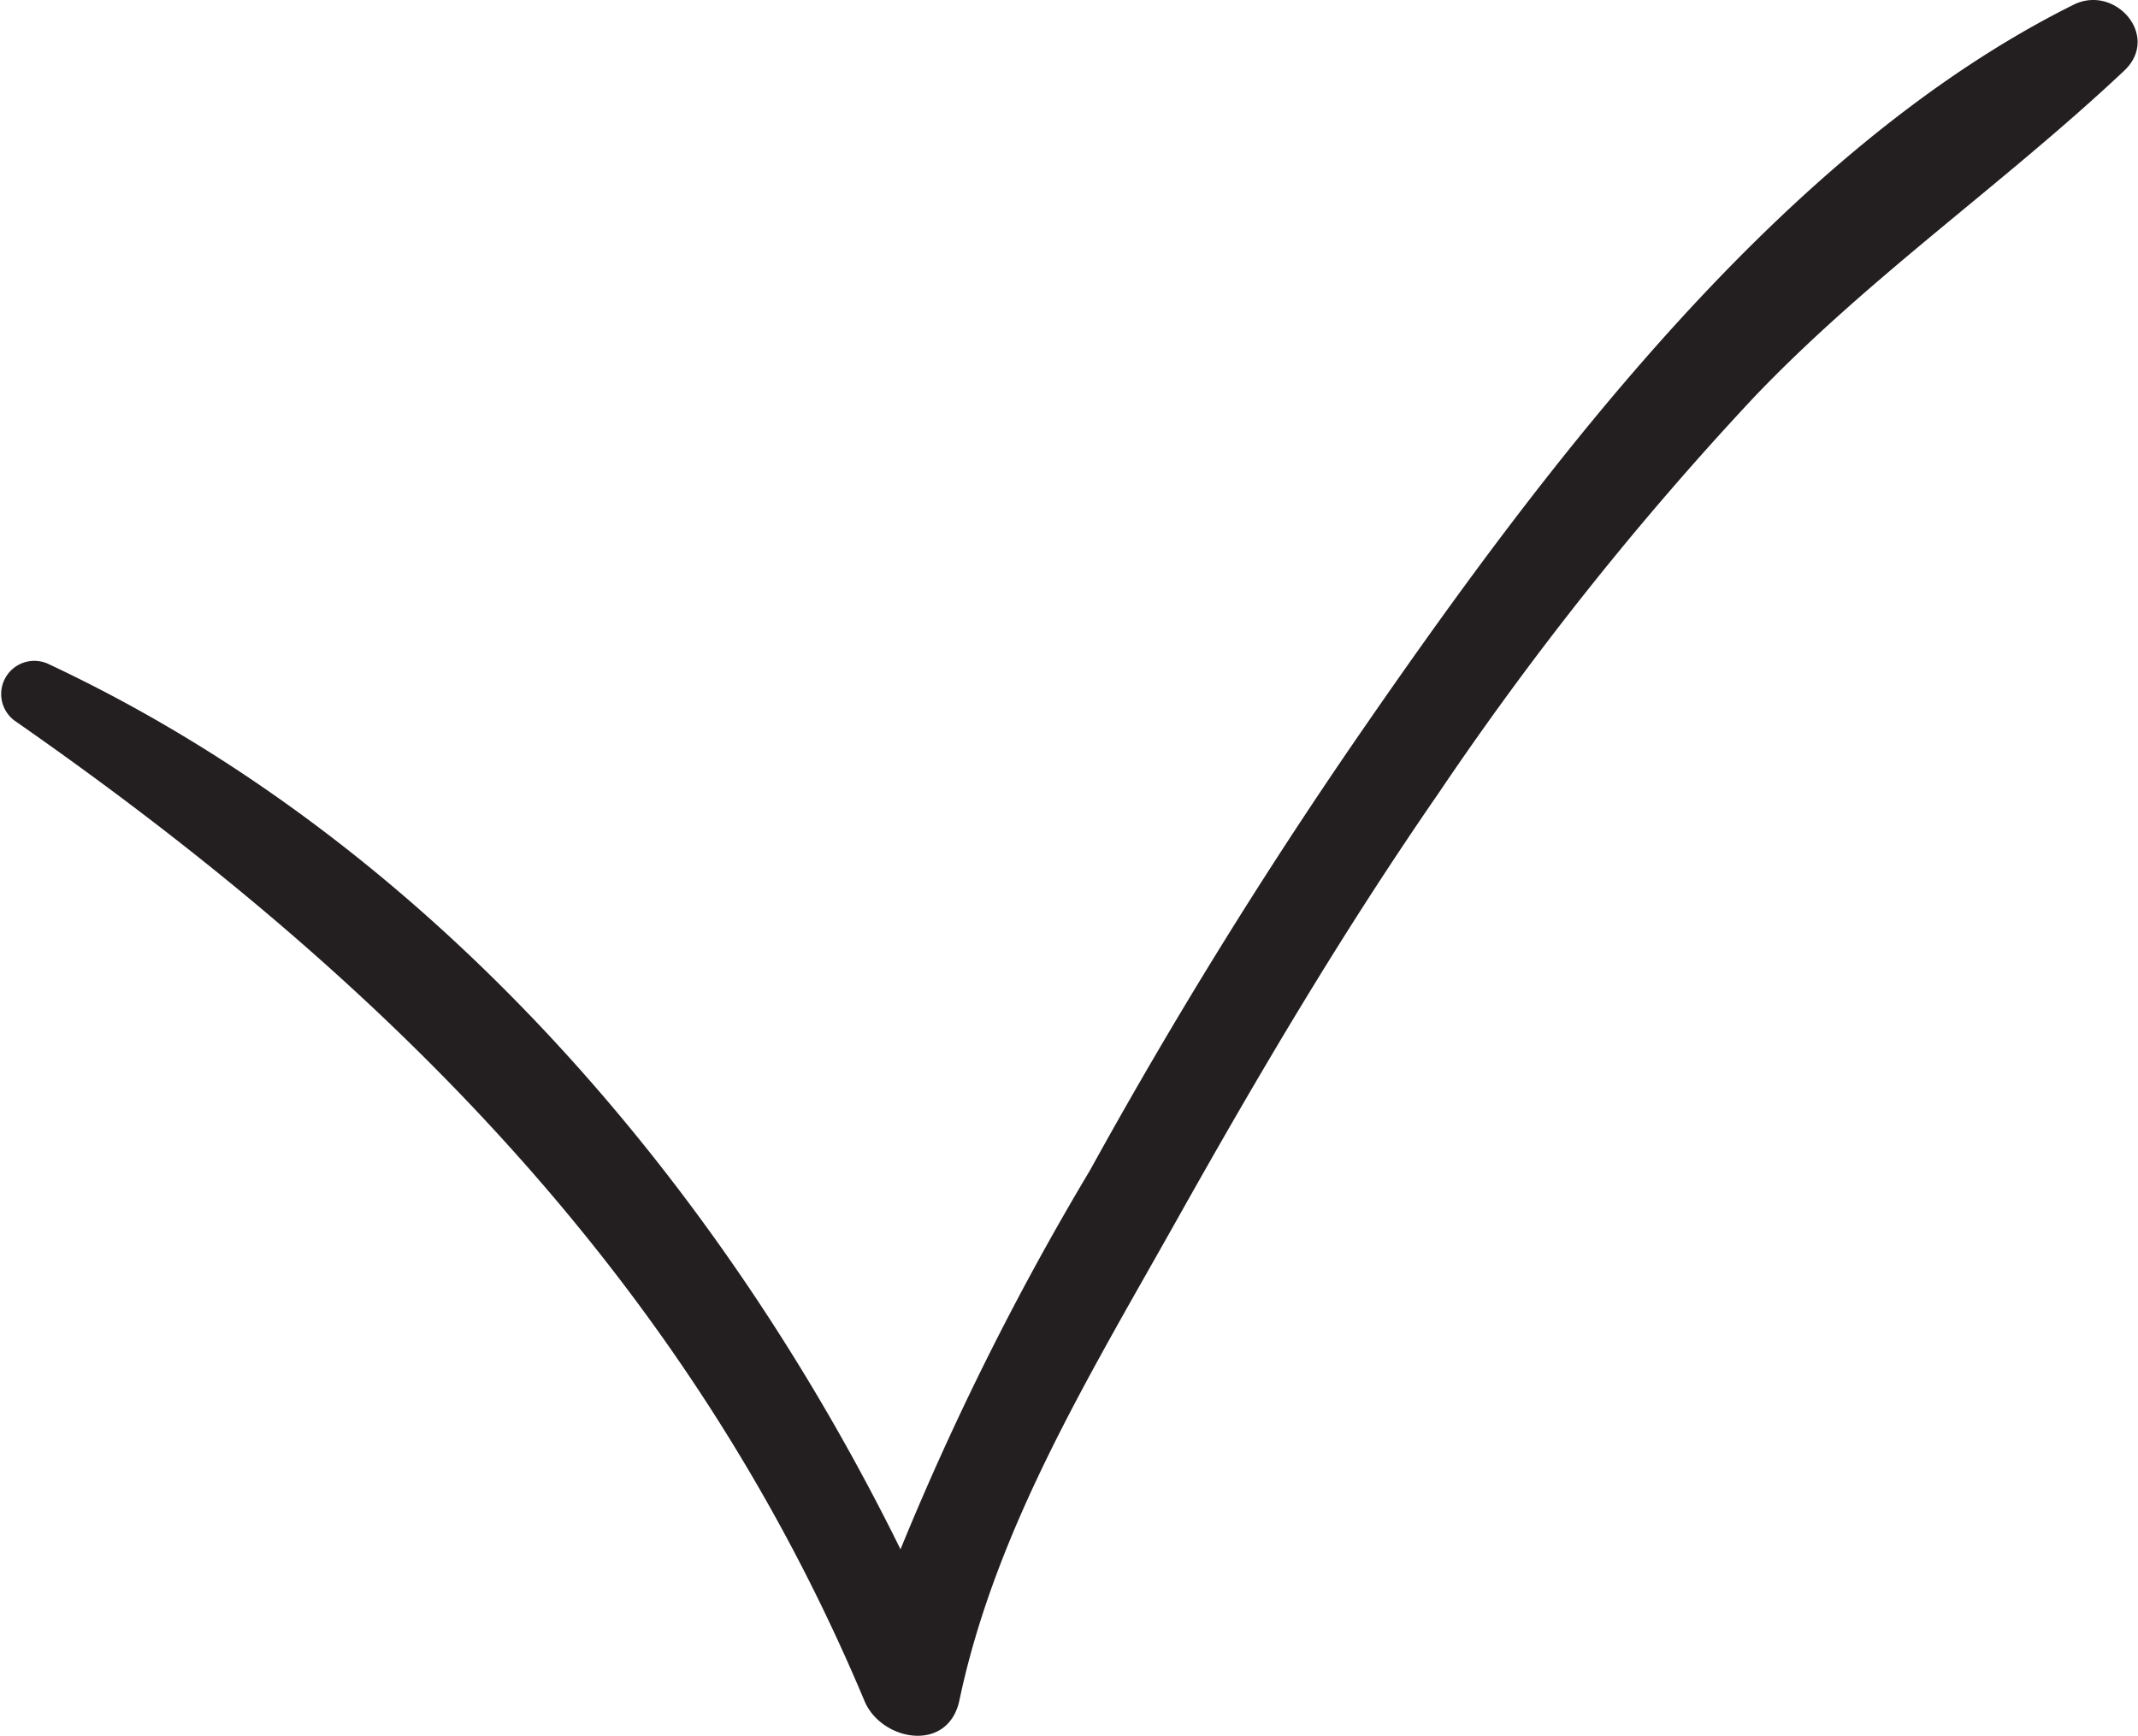 <?xml version="1.0" encoding="UTF-8"?> <svg xmlns="http://www.w3.org/2000/svg" viewBox="0 0 45.11 36.63"> <defs> <style>.cls-1{fill:#231f20;}</style> </defs> <g id="Слой_2" data-name="Слой 2"> <g id="Layer_1" data-name="Layer 1"> <path class="cls-1" d="M43.75.1C37.62,3.15,32.62,9.8,28.81,15.31A108.71,108.71,0,0,0,23,24.69a59.36,59.36,0,0,0-4,8C15.15,24.88,9,17.74,1,14a.7.7,0,0,0-.7,1.2C8.1,20.63,14.51,27,18.24,35.89c.35.84,1.75,1.11,2,0C21,32.26,23,29,24.83,25.74s3.53-6.12,5.52-9A67.42,67.42,0,0,1,37,8.39c2.42-2.54,5.27-4.5,7.81-6.89C45.6.77,44.63-.34,43.75.1Z"></path> </g> </g> </svg> 